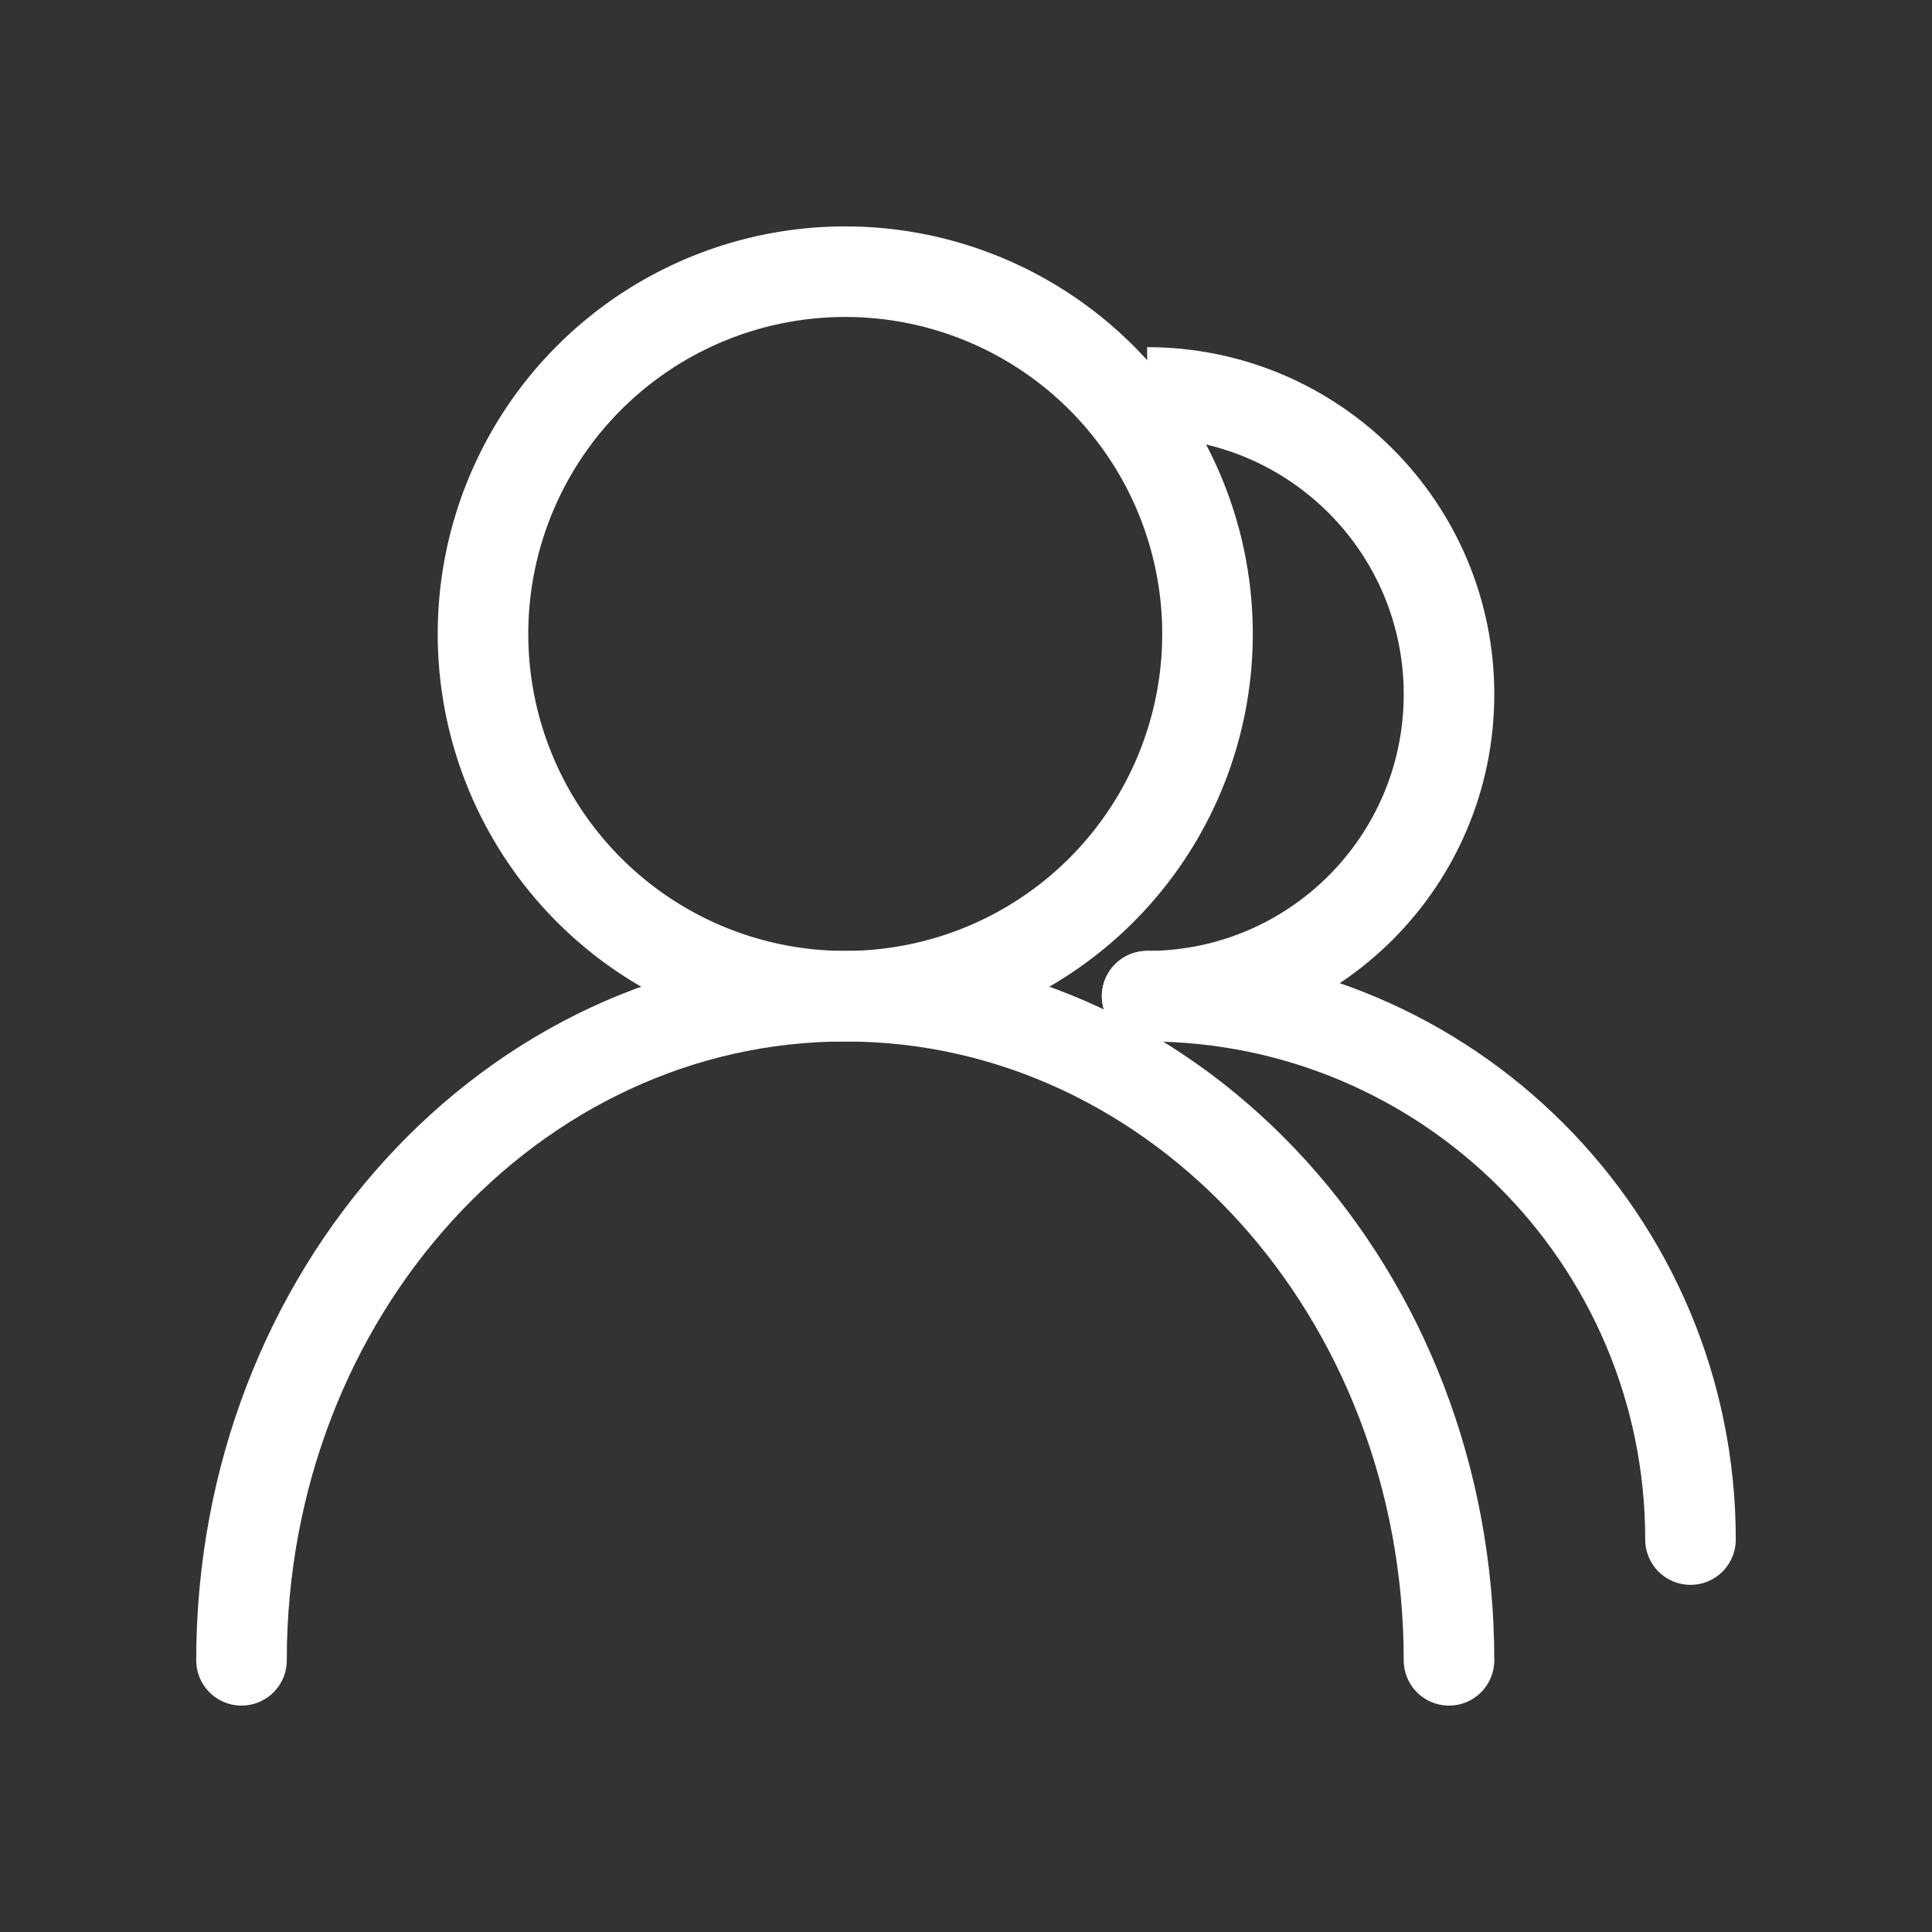 <svg fill="none" xmlns="http://www.w3.org/2000/svg" viewBox="0 0 32 32" class="design-iconfont">
  <rect x="0" y="0" width="32" height="32" fill="#333333" stroke="none"/>
  <path stroke="#fff" stroke-width="1.5" d="M14 4.5A6 6 0 1 0 14 16.5A6 6 0 1 0 14 4.5Z"/>
  <path d="M19 15.75C18.586 15.75 18.25 16.086 18.25 16.5C18.25 16.914 18.586 17.25 19 17.25V15.75ZM23.25 11.5C23.25 13.847 21.347 15.75 19 15.75V17.25C22.176 17.25 24.75 14.676 24.75 11.5H23.25ZM19 7.25C21.347 7.25 23.25 9.153 23.25 11.5H24.75C24.75 8.324 22.176 5.75 19 5.75V7.25Z" fill="#fff"/>
  <path d="M24 27.5C24 21.425 19.523 16.5 14 16.5C8.477 16.5 4 21.425 4 27.5" stroke="#fff" stroke-width="1.5" stroke-linecap="round"/>
  <path d="M28 25.5C28 20.529 23.971 16.5 19 16.5" stroke="#fff" stroke-width="1.5" stroke-linecap="round"/>
</svg>
